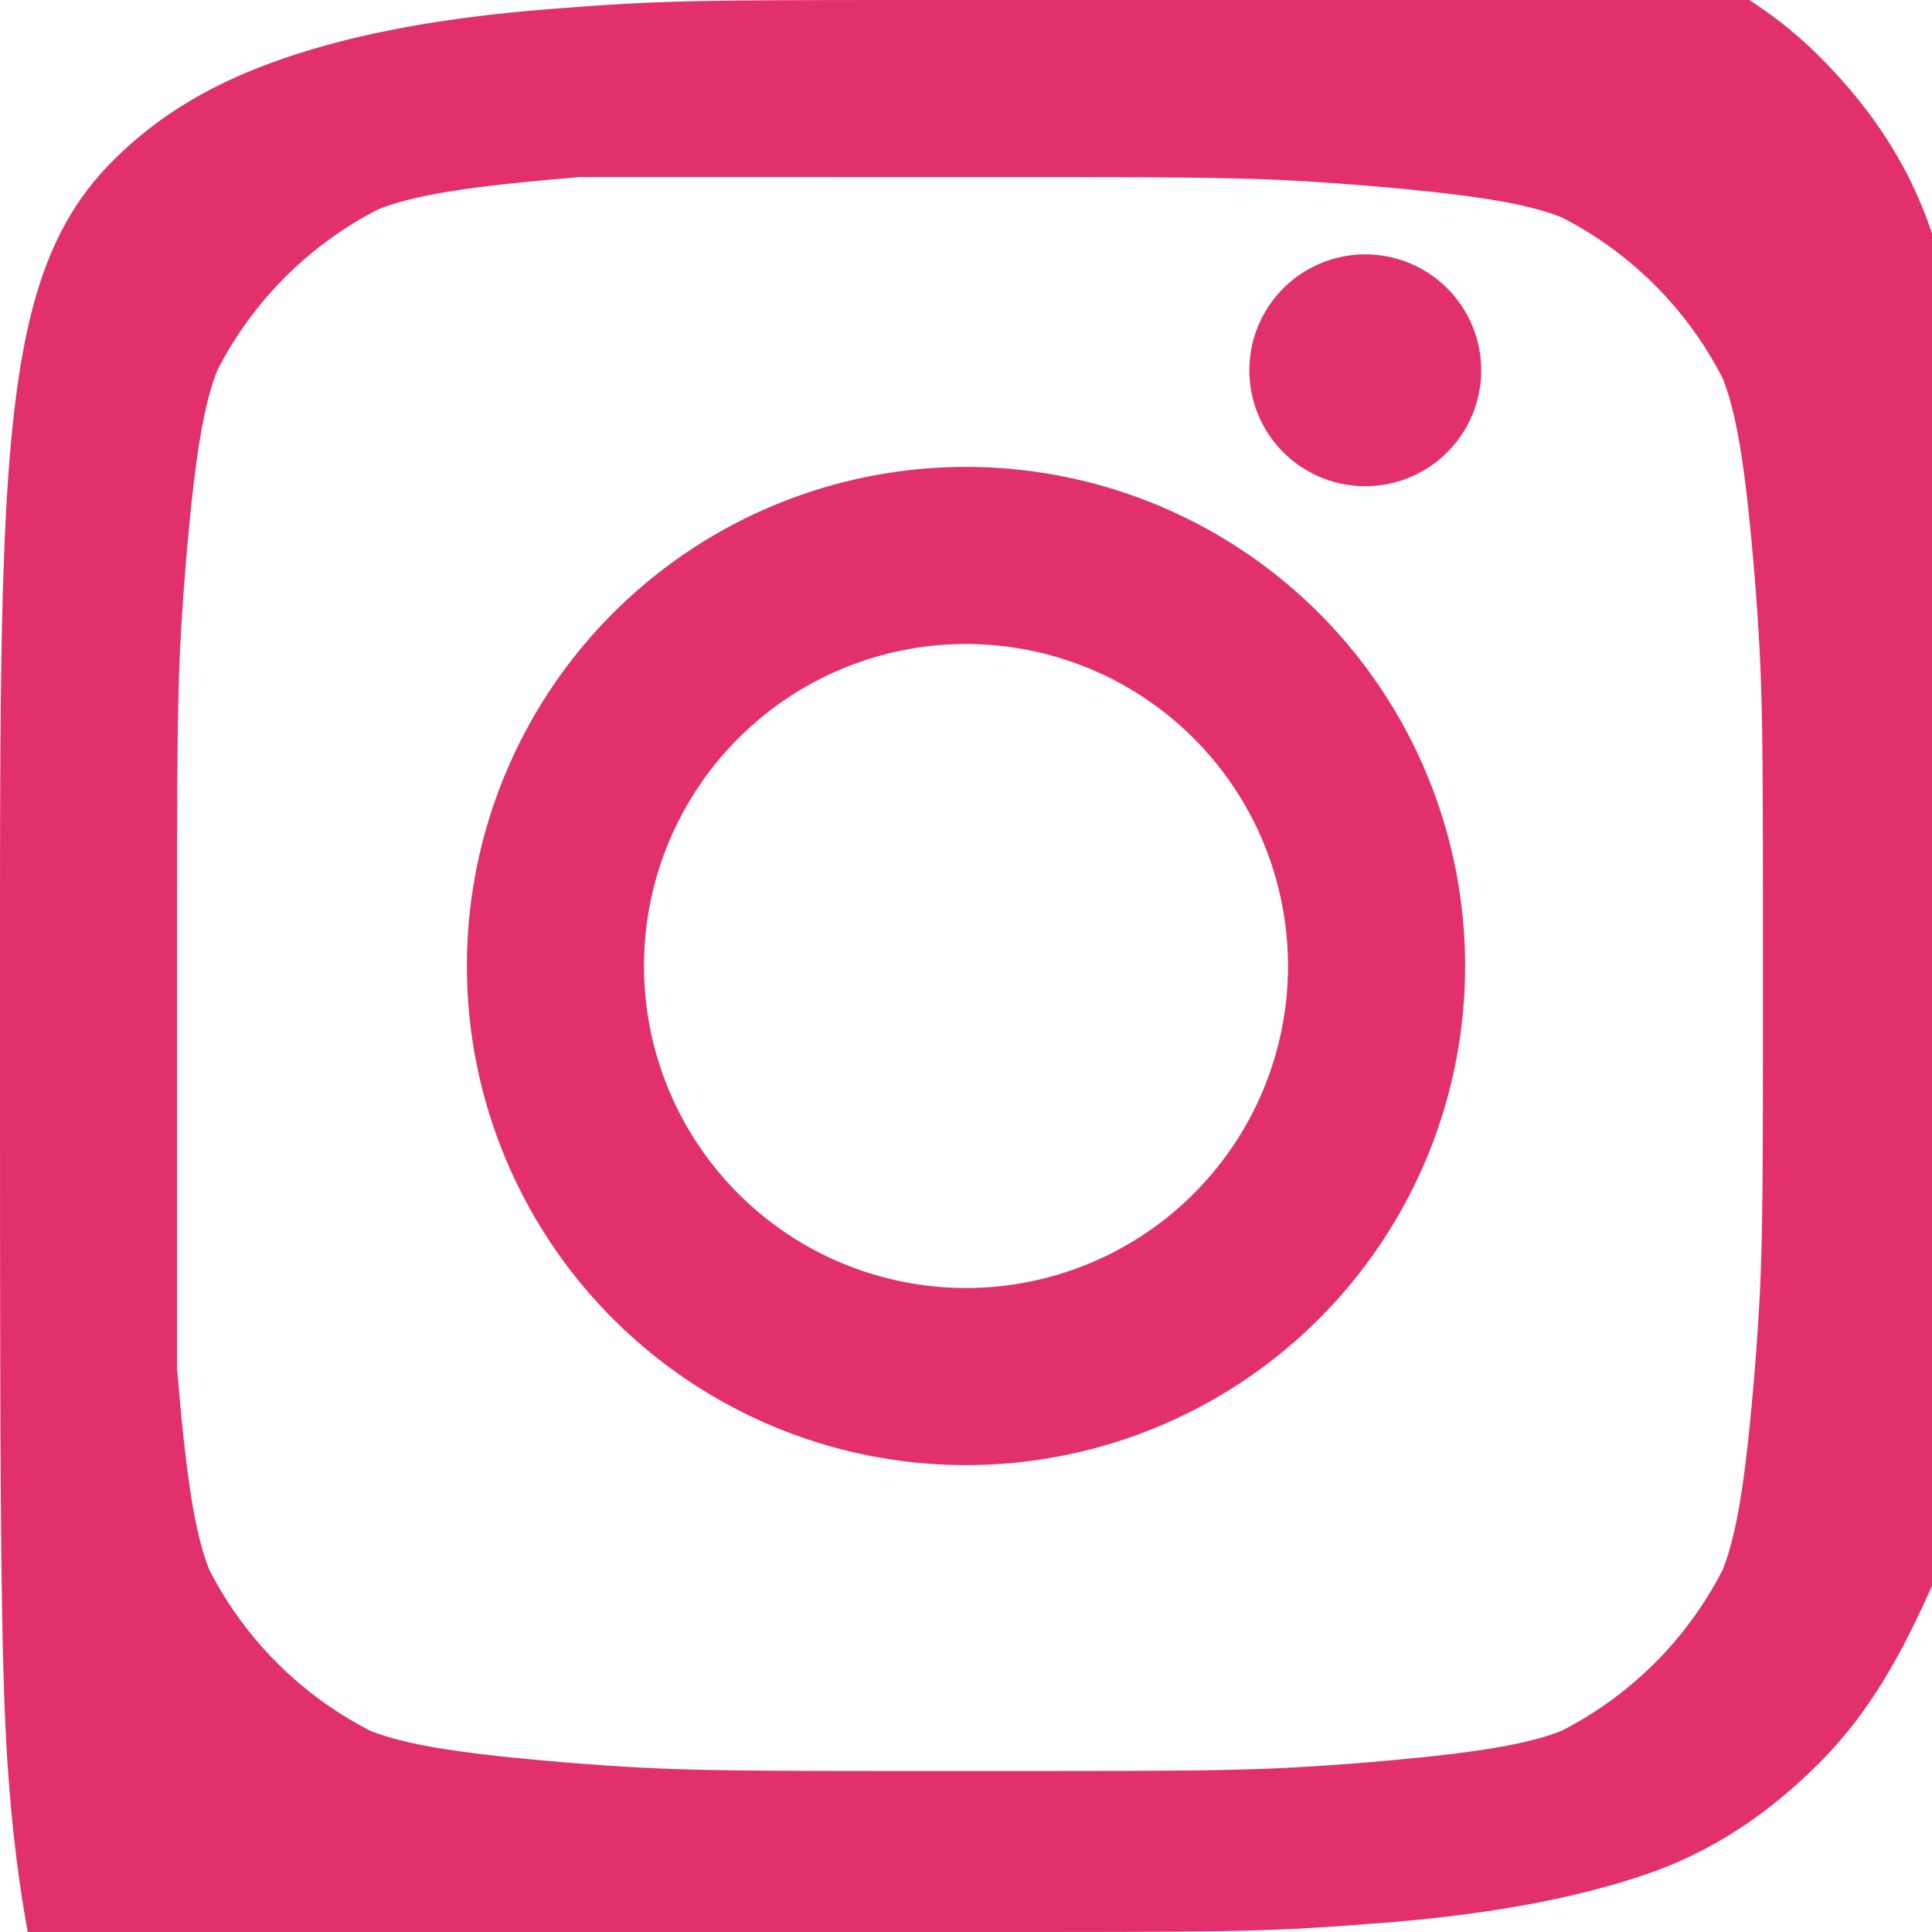 <svg xmlns="http://www.w3.org/2000/svg" fill="#E1306C" viewBox="0 0 24 24"><path d="M12 2.2c3.2 0 3.6 0 4.9.1 1.2.1 2 .2 2.5.4a4.6 4.6 0 0 1 2 2c.2.5.3 1.3.4 2.5.1 1.3.1 1.7.1 4.9s0 3.6-.1 4.9c-.1 1.2-.2 2-.4 2.5a4.6 4.6 0 0 1-2 2c-.5.2-1.3.3-2.5.4-1.3.1-1.7.1-4.9.1s-3.6 0-4.9-.1c-1.2-.1-2-.2-2.5-.4a4.6 4.6 0 0 1-2-2c-.2-.5-.3-1.3-.4-2.5C2.2 15.6 2.2 15.2 2.2 12s0-3.6.1-4.9c.1-1.2.2-2 .4-2.5a4.6 4.6 0 0 1 2-2c.5-.2 1.3-.3 2.5-.4C8.4 2.2 8.8 2.2 12 2.2m0-2.2C8.7 0 8.3 0 7 .1 5.6.2 4.5.4 3.6.7 2.7 1 2 1.4 1.4 2 0 3.4 0 5.6 0 12s0 8.6.1 10c.1 1.4.3 2.5.6 3.4.3.9.8 1.6 1.4 2.2.6.6 1.3 1 2.2 1.4.9.3 2 .5 3.4.6C8.3 24 8.7 24 12 24s3.7 0 5-.1c1.4-.1 2.5-.3 3.4-.6.9-.3 1.6-.8 2.2-1.4.6-.6 1-1.3 1.4-2.2.3-.9.5-2 .6-3.4.1-1.3.1-1.7.1-5s0-3.7-.1-5c-.1-1.4-.3-2.5-.6-3.4-.3-.9-.8-1.6-1.4-2.2-.6-.6-1.3-1-2.2-1.4-.9-.3-2-.5-3.4-.6C15.7 0 15.3 0 12 0z"/><path d="M12 5.8a6.2 6.2 0 1 0 0 12.4 6.2 6.2 0 0 0 0-12.4zm0 10.2a4 4 0 1 1 0-8 4 4 0 0 1 0 8zM18.4 4.6a1.44 1.44 0 1 1-2.88 0 1.44 1.44 0 0 1 2.88 0z"/></svg>